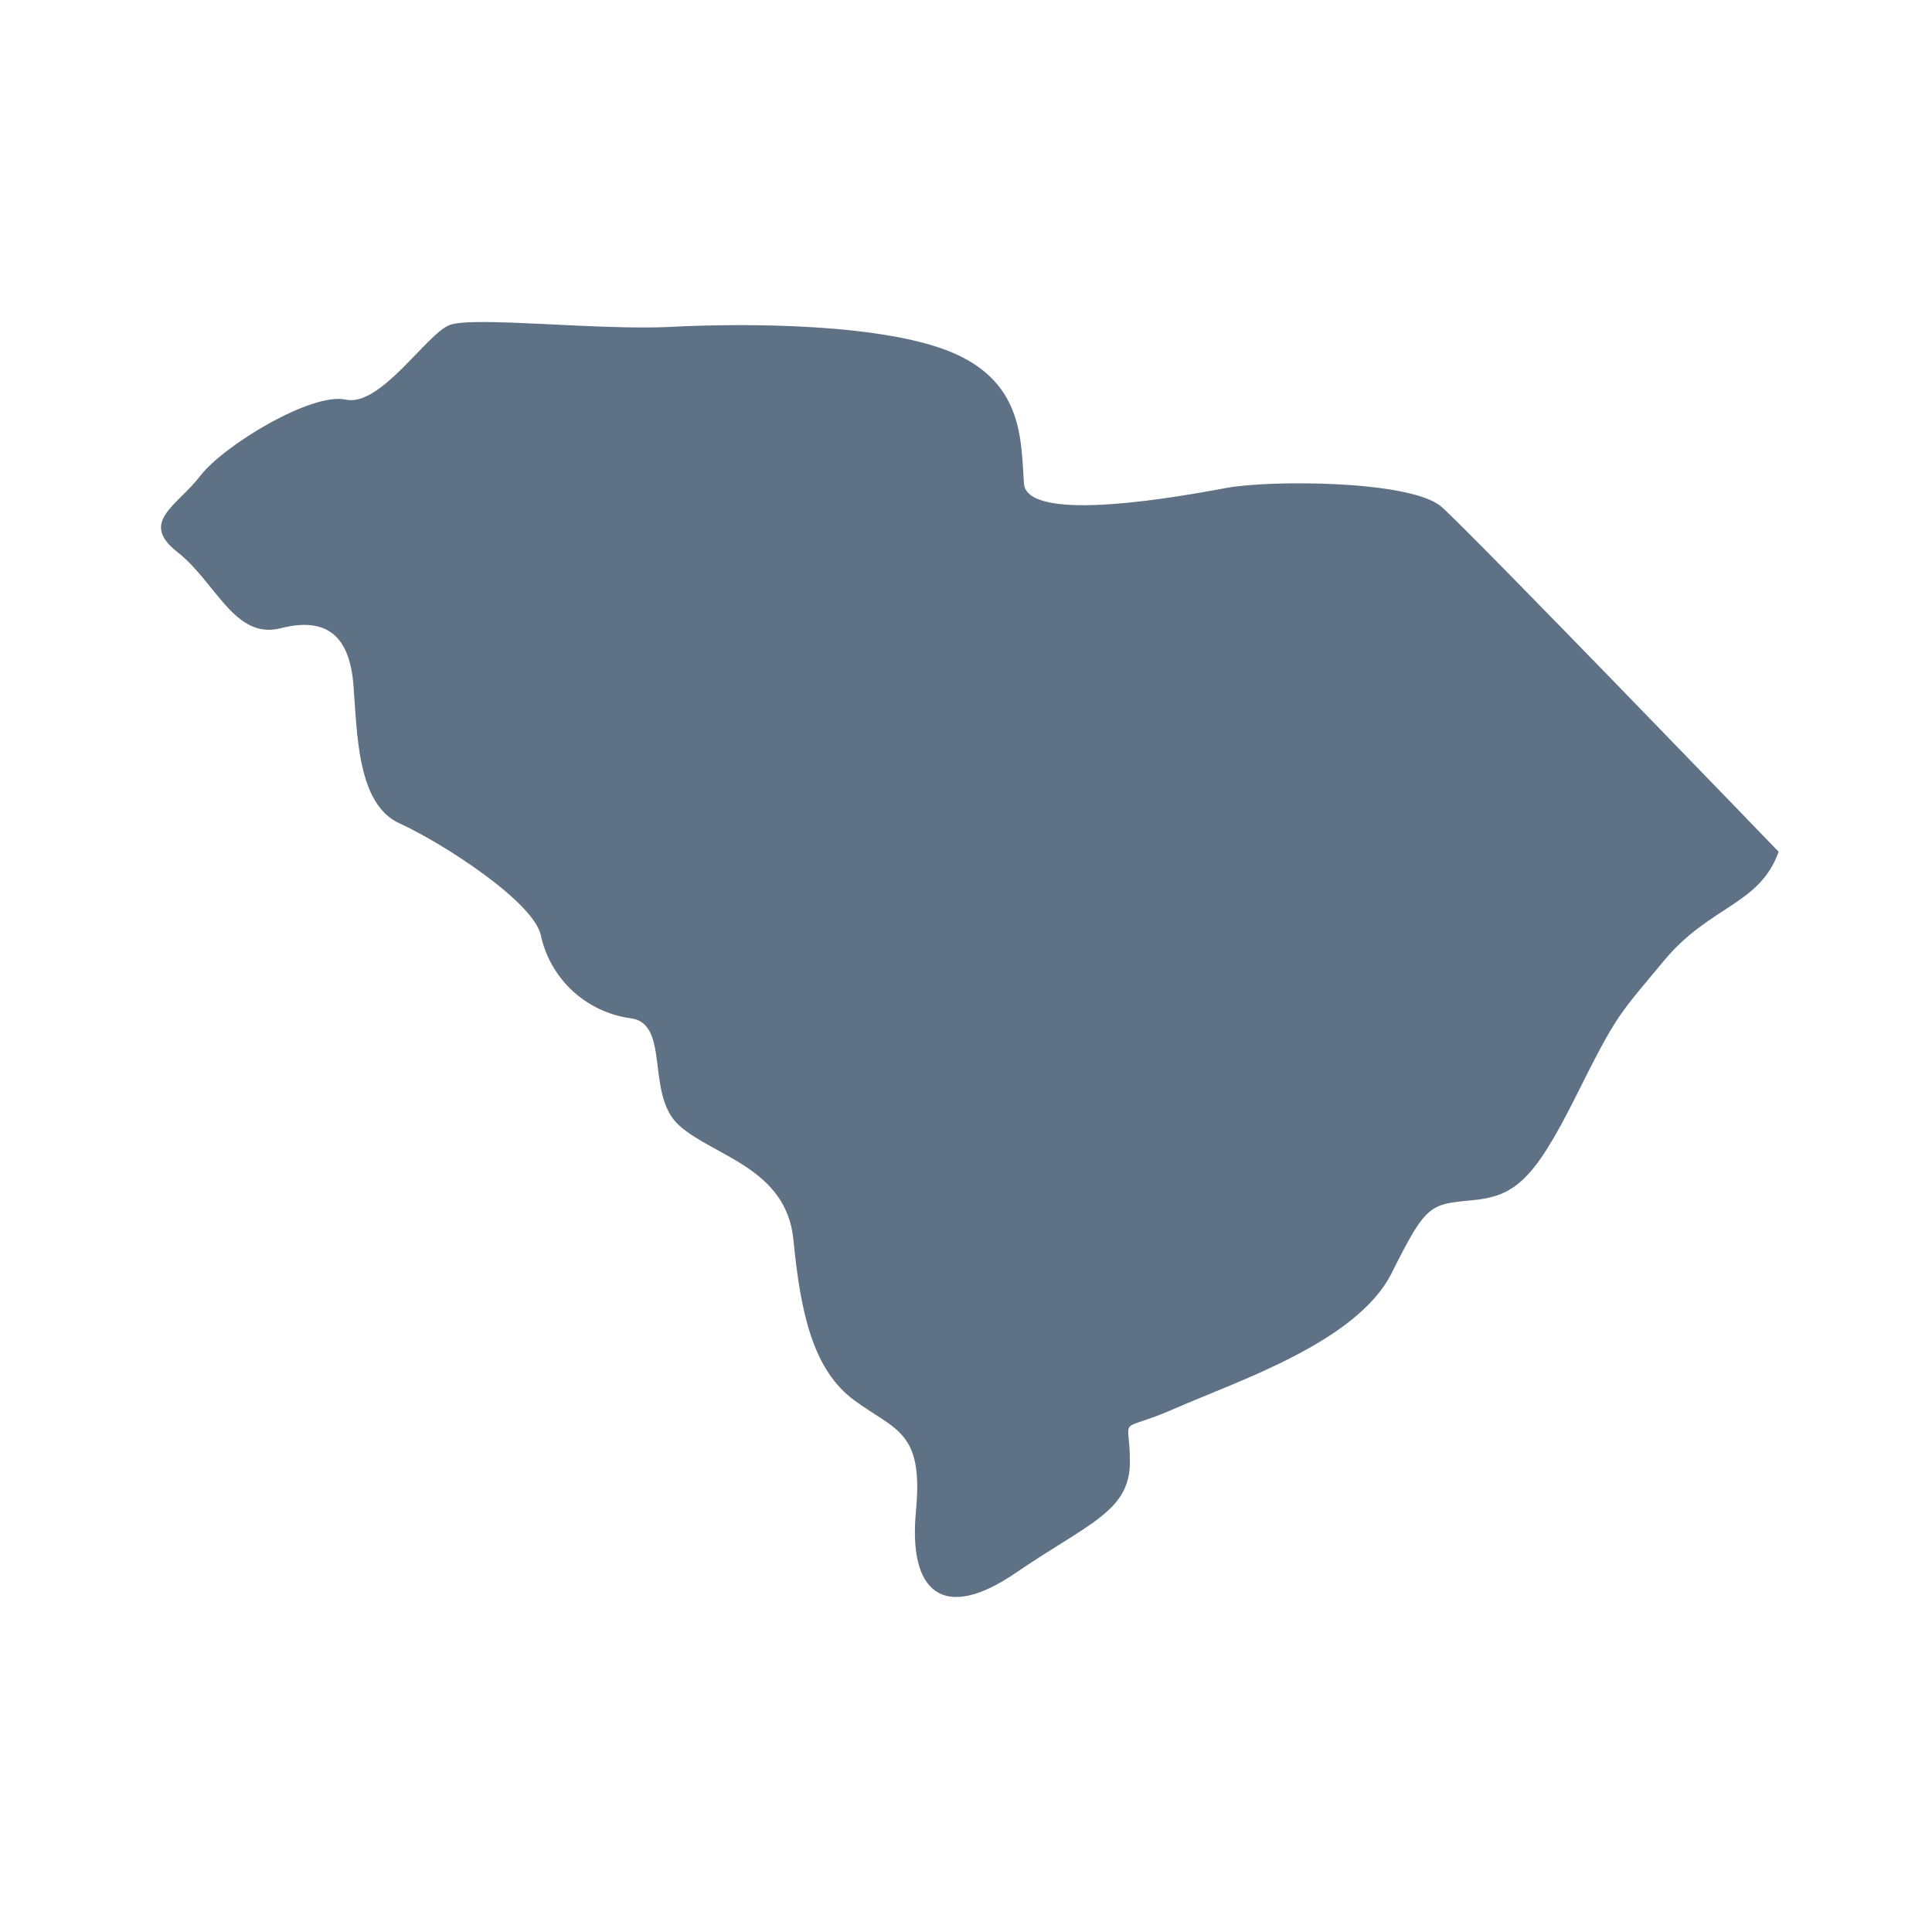 <svg width="24" height="24" viewBox="0 0 24 24" fill="none" xmlns="http://www.w3.org/2000/svg">
<path d="M22.095 10.581C22.095 10.581 18.287 6.631 17.908 6.297C17.529 5.963 15.766 5.963 15.243 6.06C14.72 6.157 12.758 6.522 12.72 6.006C12.682 5.49 12.72 4.775 11.863 4.394C11.006 4.013 9.245 4.013 8.341 4.06C7.437 4.108 5.868 3.923 5.581 4.039C5.295 4.155 4.724 5.059 4.296 4.964C3.868 4.87 2.774 5.537 2.488 5.911C2.201 6.285 1.726 6.484 2.204 6.858C2.682 7.232 2.914 7.951 3.487 7.804C4.059 7.658 4.343 7.899 4.391 8.514C4.438 9.13 4.44 9.991 4.963 10.228C5.486 10.465 6.677 11.227 6.724 11.648L6.725 11.648C6.787 11.905 6.924 12.137 7.119 12.315C7.314 12.493 7.557 12.608 7.818 12.647C8.341 12.697 8.008 13.594 8.436 13.98C8.864 14.366 9.768 14.505 9.856 15.4C9.944 16.295 10.093 17.016 10.616 17.398C11.139 17.779 11.473 17.779 11.378 18.777C11.284 19.776 11.712 20.157 12.616 19.54C13.52 18.922 14.036 18.777 14.036 18.16C14.036 17.542 13.847 17.826 14.607 17.492C15.366 17.158 16.86 16.671 17.288 15.814C17.716 14.957 17.761 14.96 18.287 14.91C18.812 14.86 19.049 14.673 19.572 13.627C20.095 12.581 20.095 12.628 20.668 11.937C21.241 11.246 21.856 11.246 22.095 10.581L22.095 10.581Z" fill="#5E7185"/>
</svg>
